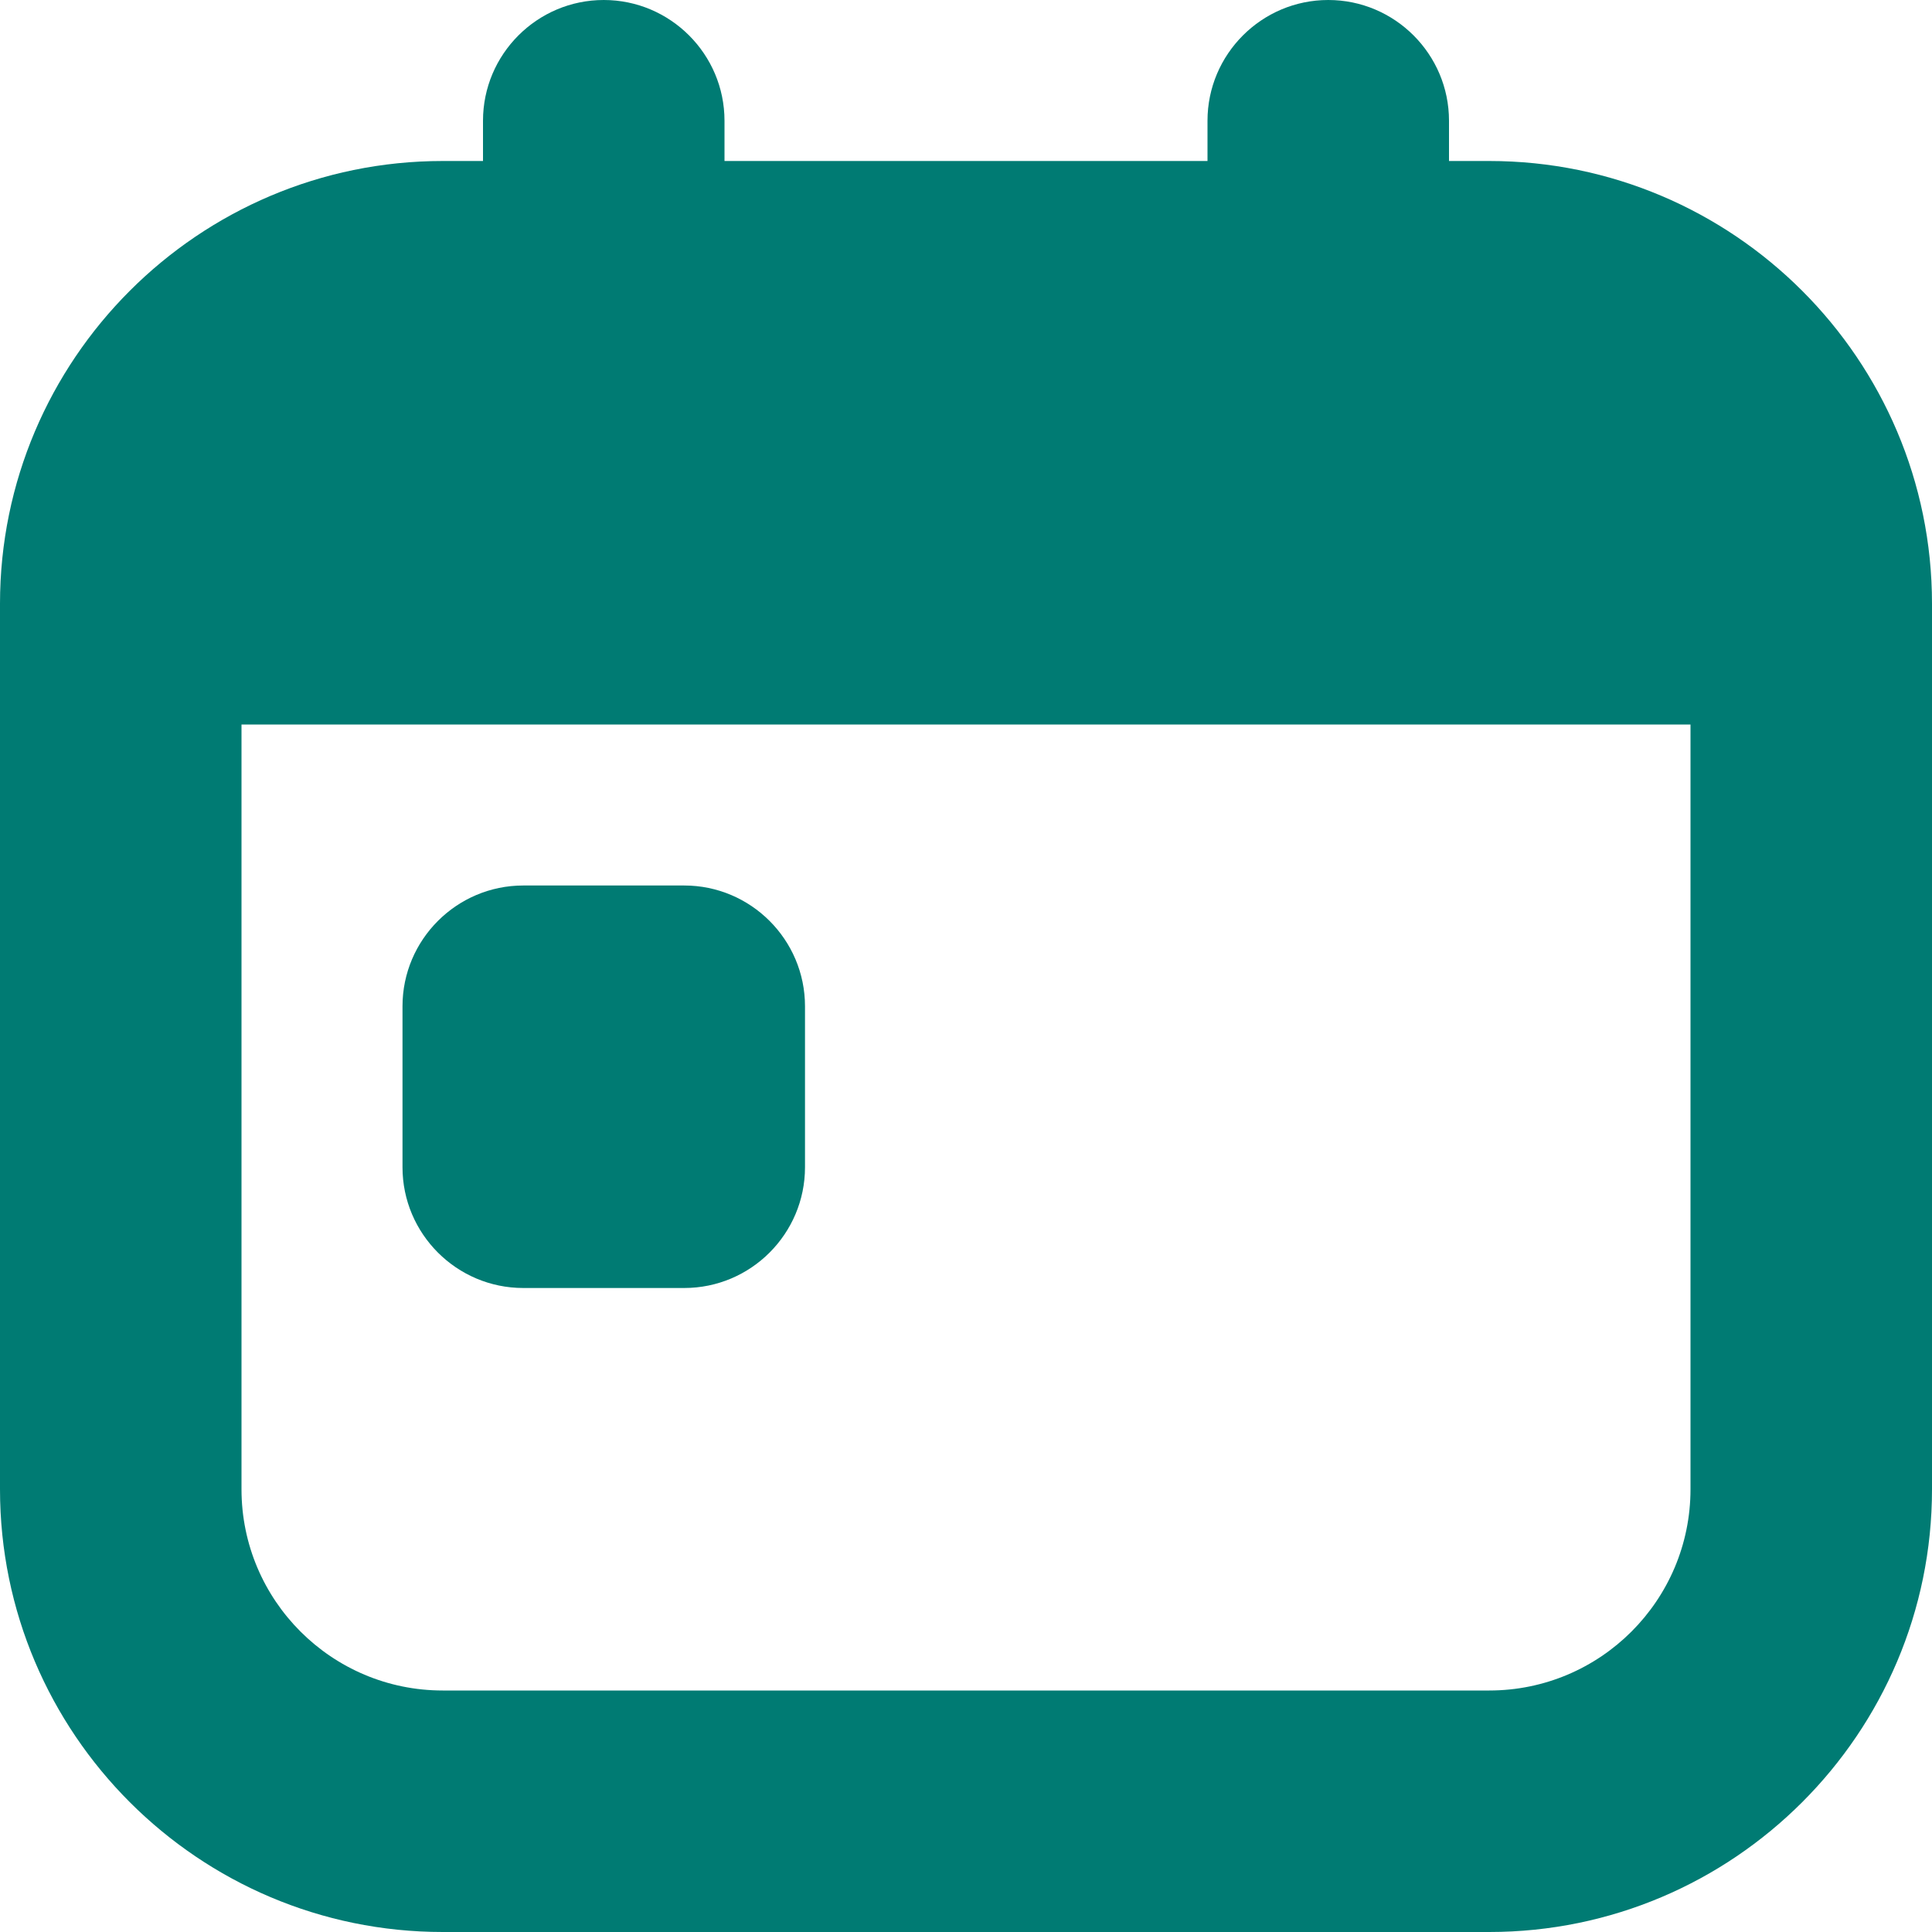 <?xml version="1.0" encoding="UTF-8"?><svg id="a" xmlns="http://www.w3.org/2000/svg" xmlns:xlink="http://www.w3.org/1999/xlink" viewBox="0 0 36 36"><defs><clipPath id="b"><rect width="36" height="36" fill="none"/></clipPath></defs><g clip-path="url(#b)"><path d="M27.75,3h-.75v-.75c0-1.24-1.01-2.25-2.25-2.25s-2.25,1.01-2.25,2.25v.75h-9v-.75c0-1.24-1.01-2.25-2.25-2.25s-2.25,1.01-2.25,2.25v.75h-.75C3.7,3,0,6.7,0,11.25v16.5c0,4.55,3.7,8.25,8.25,8.25h19.5c4.55,0,8.25-3.7,8.25-8.25V11.25c0-4.55-3.7-8.25-8.25-8.25ZM27.75,31.5H8.25c-2.07,0-3.75-1.68-3.75-3.75v-14.25h27v14.25c0,2.07-1.68,3.75-3.75,3.75ZM15,18.75v3c0,1.24-1.01,2.25-2.25,2.25h-3c-1.24,0-2.25-1.01-2.25-2.25v-3c0-1.24,1.01-2.25,2.25-2.25h3c1.24,0,2.25,1.01,2.25,2.25Z" fill="#007b73"/></g></svg>